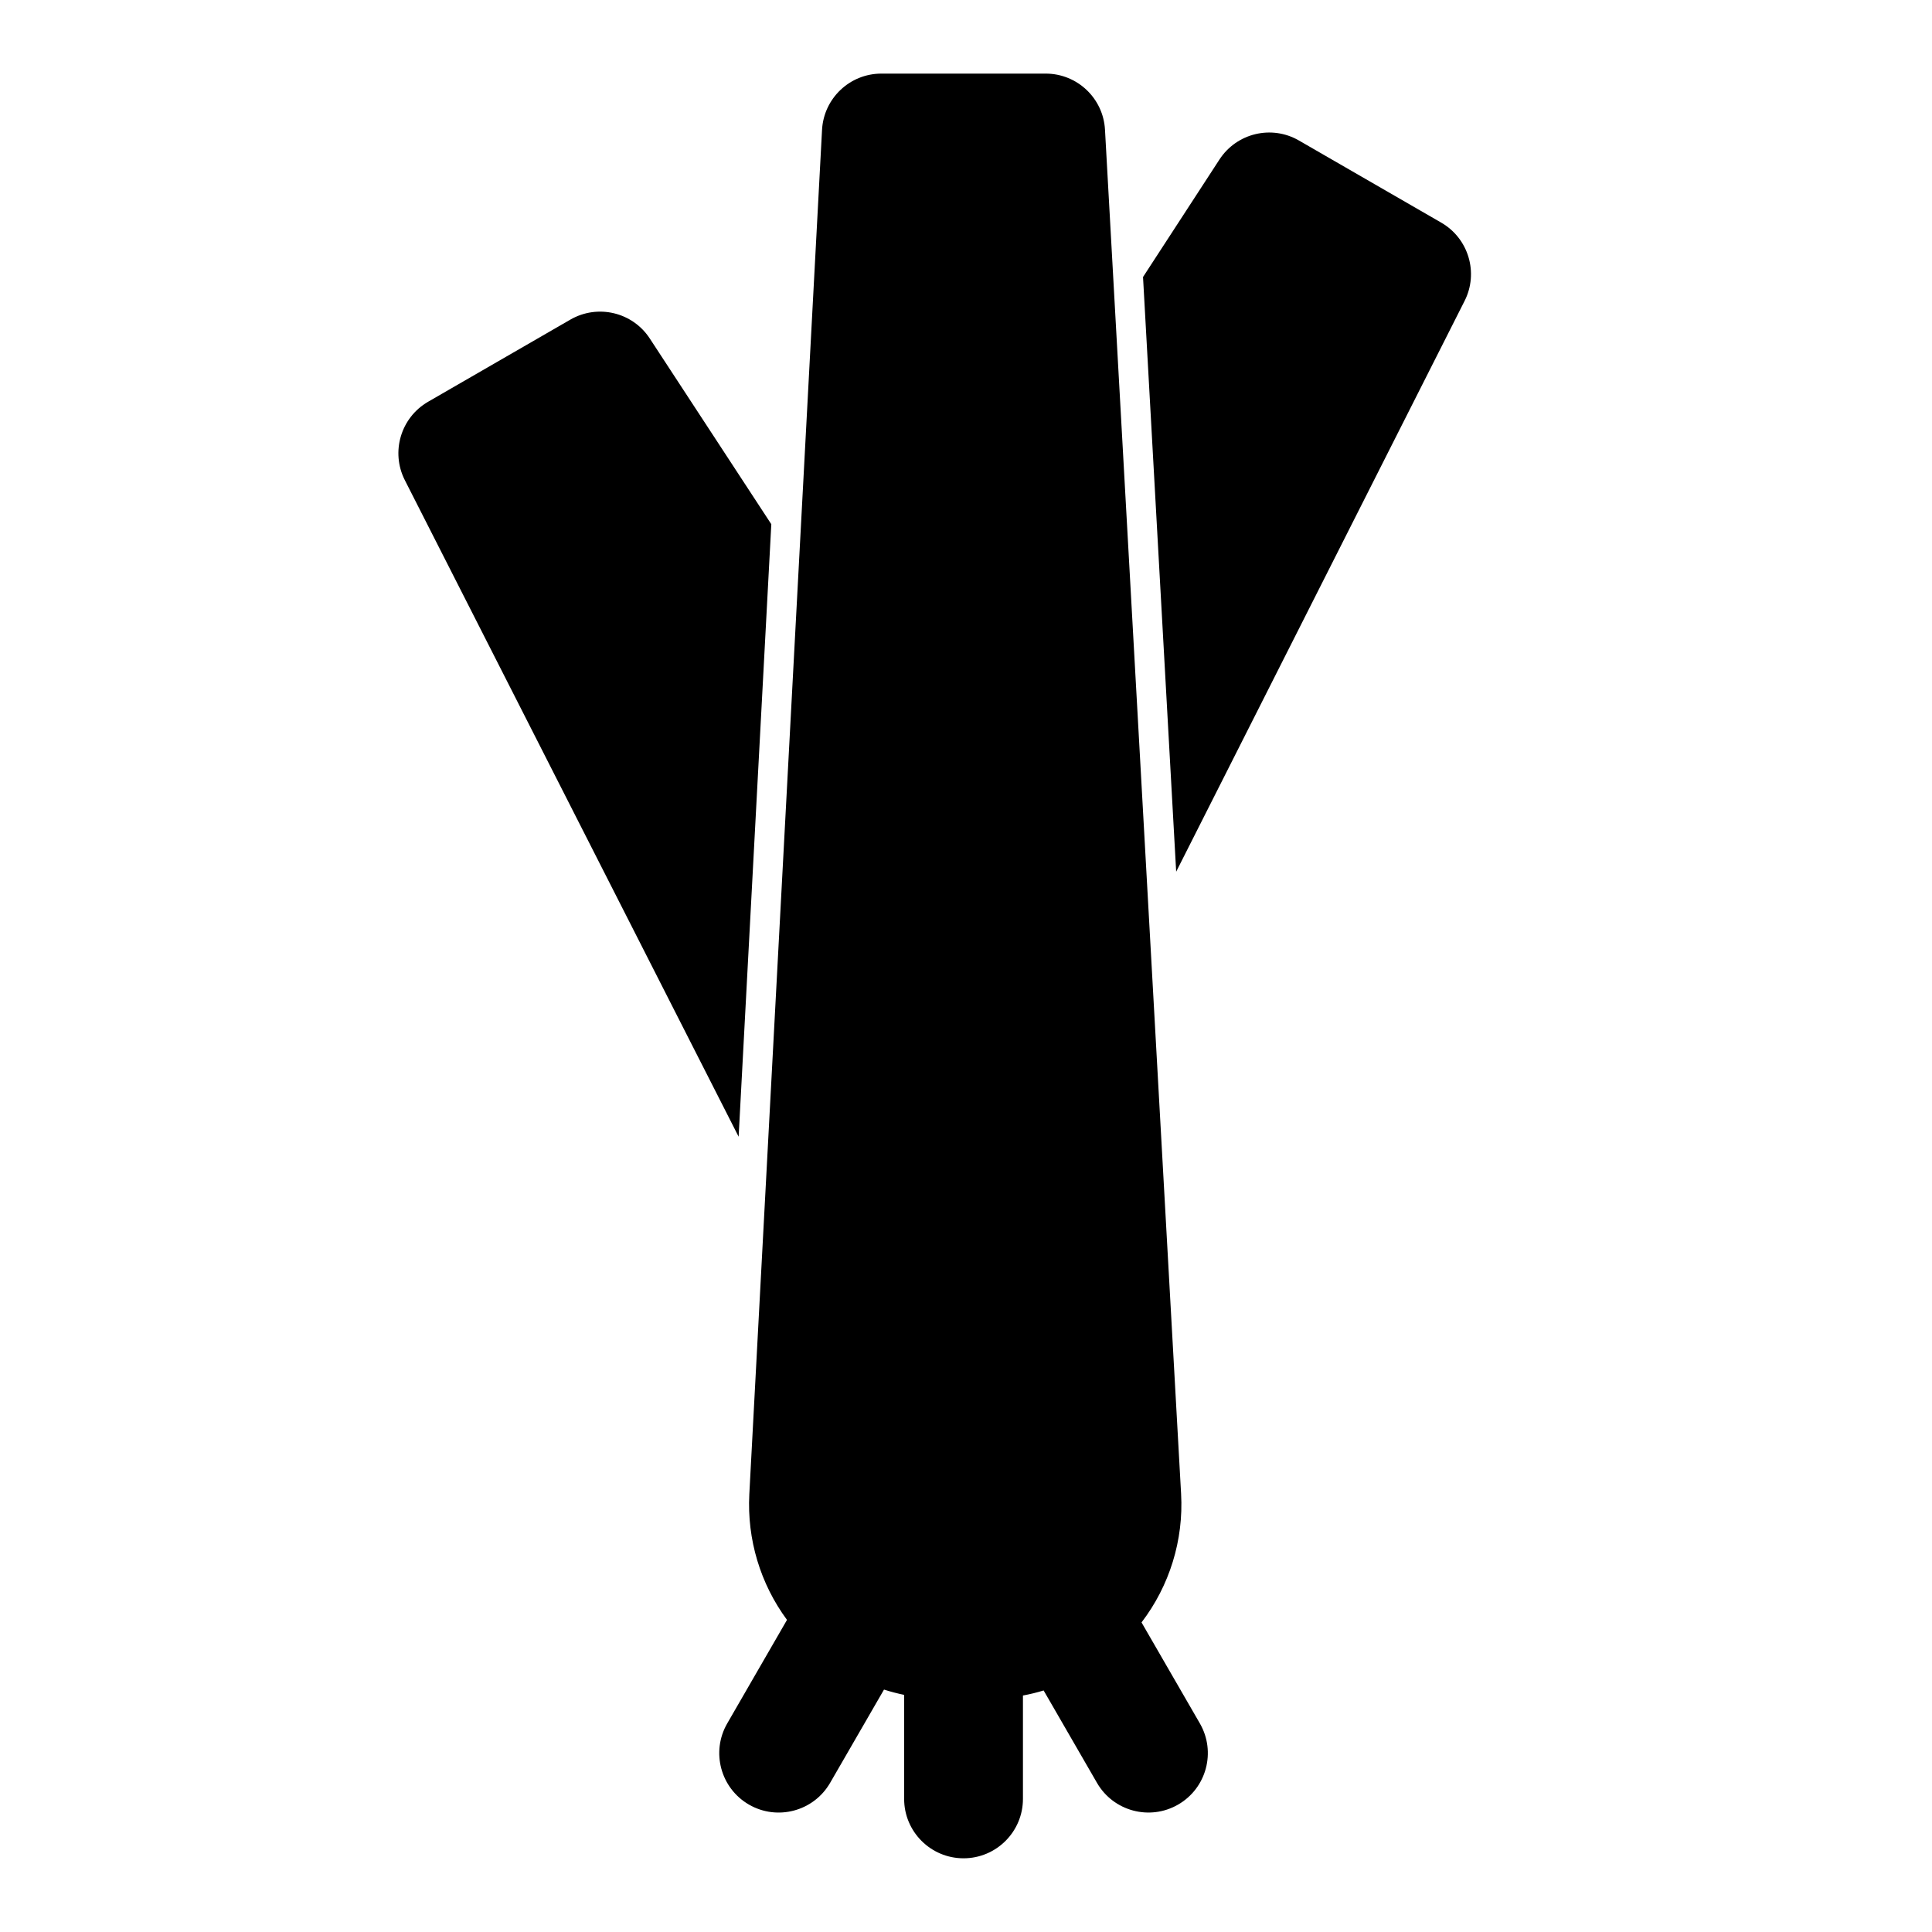 <?xml version="1.0" encoding="UTF-8"?>
<!-- Uploaded to: ICON Repo, www.iconrepo.com, Generator: ICON Repo Mixer Tools -->
<svg fill="#000000" width="800px" height="800px" version="1.1" viewBox="144 144 512 512" xmlns="http://www.w3.org/2000/svg">
 <path d="m352.56 573.29-15.84 27.441c-4.344 7.527-1.762 17.16 5.762 21.508 7.527 4.344 17.16 1.762 21.508-5.762l14.281-24.719c1.746 0.566 3.527 1.023 5.336 1.402v27.566c0 8.691 7.055 15.742 15.742 15.742 8.691 0 15.742-7.055 15.742-15.742v-27.395c1.859-0.348 3.684-0.789 5.481-1.34l14.137 24.48c4.344 7.527 13.98 10.109 21.508 5.762 7.527-4.344 10.109-13.98 5.762-21.508l-15.461-26.766c7.414-9.699 11.18-21.789 10.484-34.117-5.543-99.52-20.168-361.47-20.168-361.47-0.457-8.328-7.352-14.863-15.711-14.863h-43.547c-8.375 0-15.273 6.551-15.727 14.91 0 0-13.965 262.11-19.27 361.55-0.629 11.996 2.93 23.758 9.98 33.312zm-12.816-128.05 8.66-162.32-32.195-49.199c-4.566-7.008-13.809-9.195-21.051-5.023l-37.707 21.773c-7.242 4.188-9.949 13.305-6.172 20.766zm107.17-227.83 8.785 157.6 76.438-151.27c3.762-7.445 1.055-16.547-6.188-20.734l-37.723-21.773c-7.242-4.188-16.5-1.969-21.066 5.055z" fill-rule="evenodd"/>
</svg>